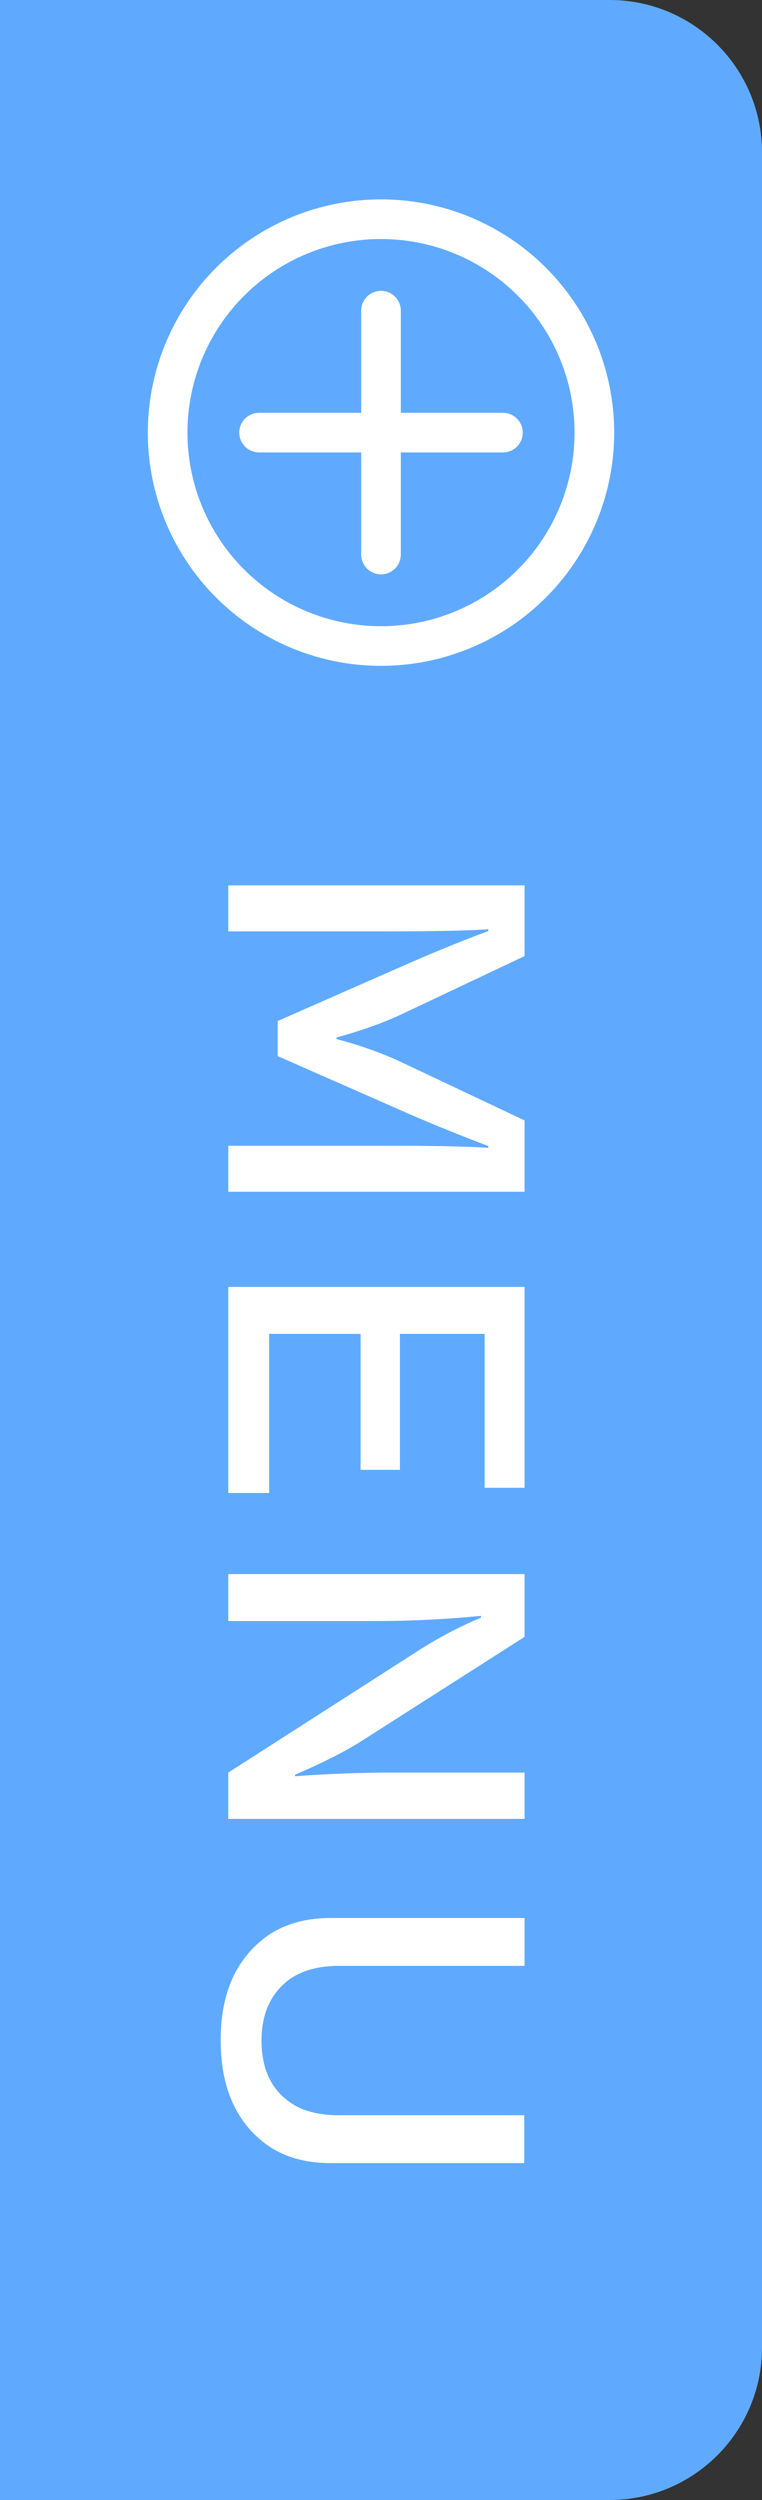 <?xml version="1.0" encoding="UTF-8"?><svg id="_パーツ" xmlns="http://www.w3.org/2000/svg" viewBox="0 0 25 82"><rect x="0" y="0" width="25" height="82" fill="#333333" stroke="none"/><defs><style>.cls-1{fill:#fff;}.cls-2{fill:#5faaff;}.cls-3{fill:none;stroke:#fff;stroke-linecap:round;stroke-linejoin:round;stroke-width:1.3px;}</style></defs><path class="cls-2" d="M20,82H0V0H20c2.76,0,5,2.24,5,5V77c0,2.76-2.24,5-5,5Z"/><g><path class="cls-1" d="M17.21,29.02v2.34l-4.04,1.91c-.62,.29-1.33,.54-2.13,.76v.05c.79,.21,1.49,.46,2.13,.76l4.04,1.91v2.34H7.49v-1.51h5.07c1.59,0,2.74,.02,3.46,.07v-.06c-.95-.36-1.81-.71-2.57-1.04l-4.34-1.91v-1.15l4.34-1.91c.9-.39,1.75-.74,2.57-1.04v-.06c-.75,.05-1.9,.07-3.46,.07H7.49v-1.51h9.72Z"/><path class="cls-1" d="M17.21,42.21v6.59h-1.31v-5.05h-2.78v4.46h-1.29v-4.46h-3v5.22h-1.34v-6.76h9.72Z"/><path class="cls-1" d="M17.21,51.63v2.06l-5.34,3.41c-.55,.35-1.28,.72-2.19,1.11v.05c1.1-.08,2.17-.12,3.21-.12h4.32v1.52H7.49v-1.52l6.19-3.97c.68-.44,1.38-.81,2.1-1.11v-.06c-1.12,.11-2.27,.17-3.46,.17H7.49v-1.54h9.72Z"/><path class="cls-1" d="M17.21,62.91v1.57h-6.08c-.68,0-1.22,.15-1.63,.44-.61,.45-.92,1.12-.92,2.01,0,.99,.36,1.69,1.08,2.12,.38,.22,.87,.33,1.46,.33h6.08v1.57h-6.35c-.91,0-1.66-.24-2.24-.71-.91-.74-1.37-1.84-1.37-3.32s.46-2.56,1.37-3.3c.58-.47,1.33-.71,2.24-.71h6.35Z"/></g><g><circle class="cls-3" cx="12.5" cy="14.19" r="7"/><g><line class="cls-3" x1="8.5" y1="14.19" x2="16.5" y2="14.19"/><line class="cls-3" x1="12.5" y1="18.19" x2="12.5" y2="10.19"/></g></g></svg>